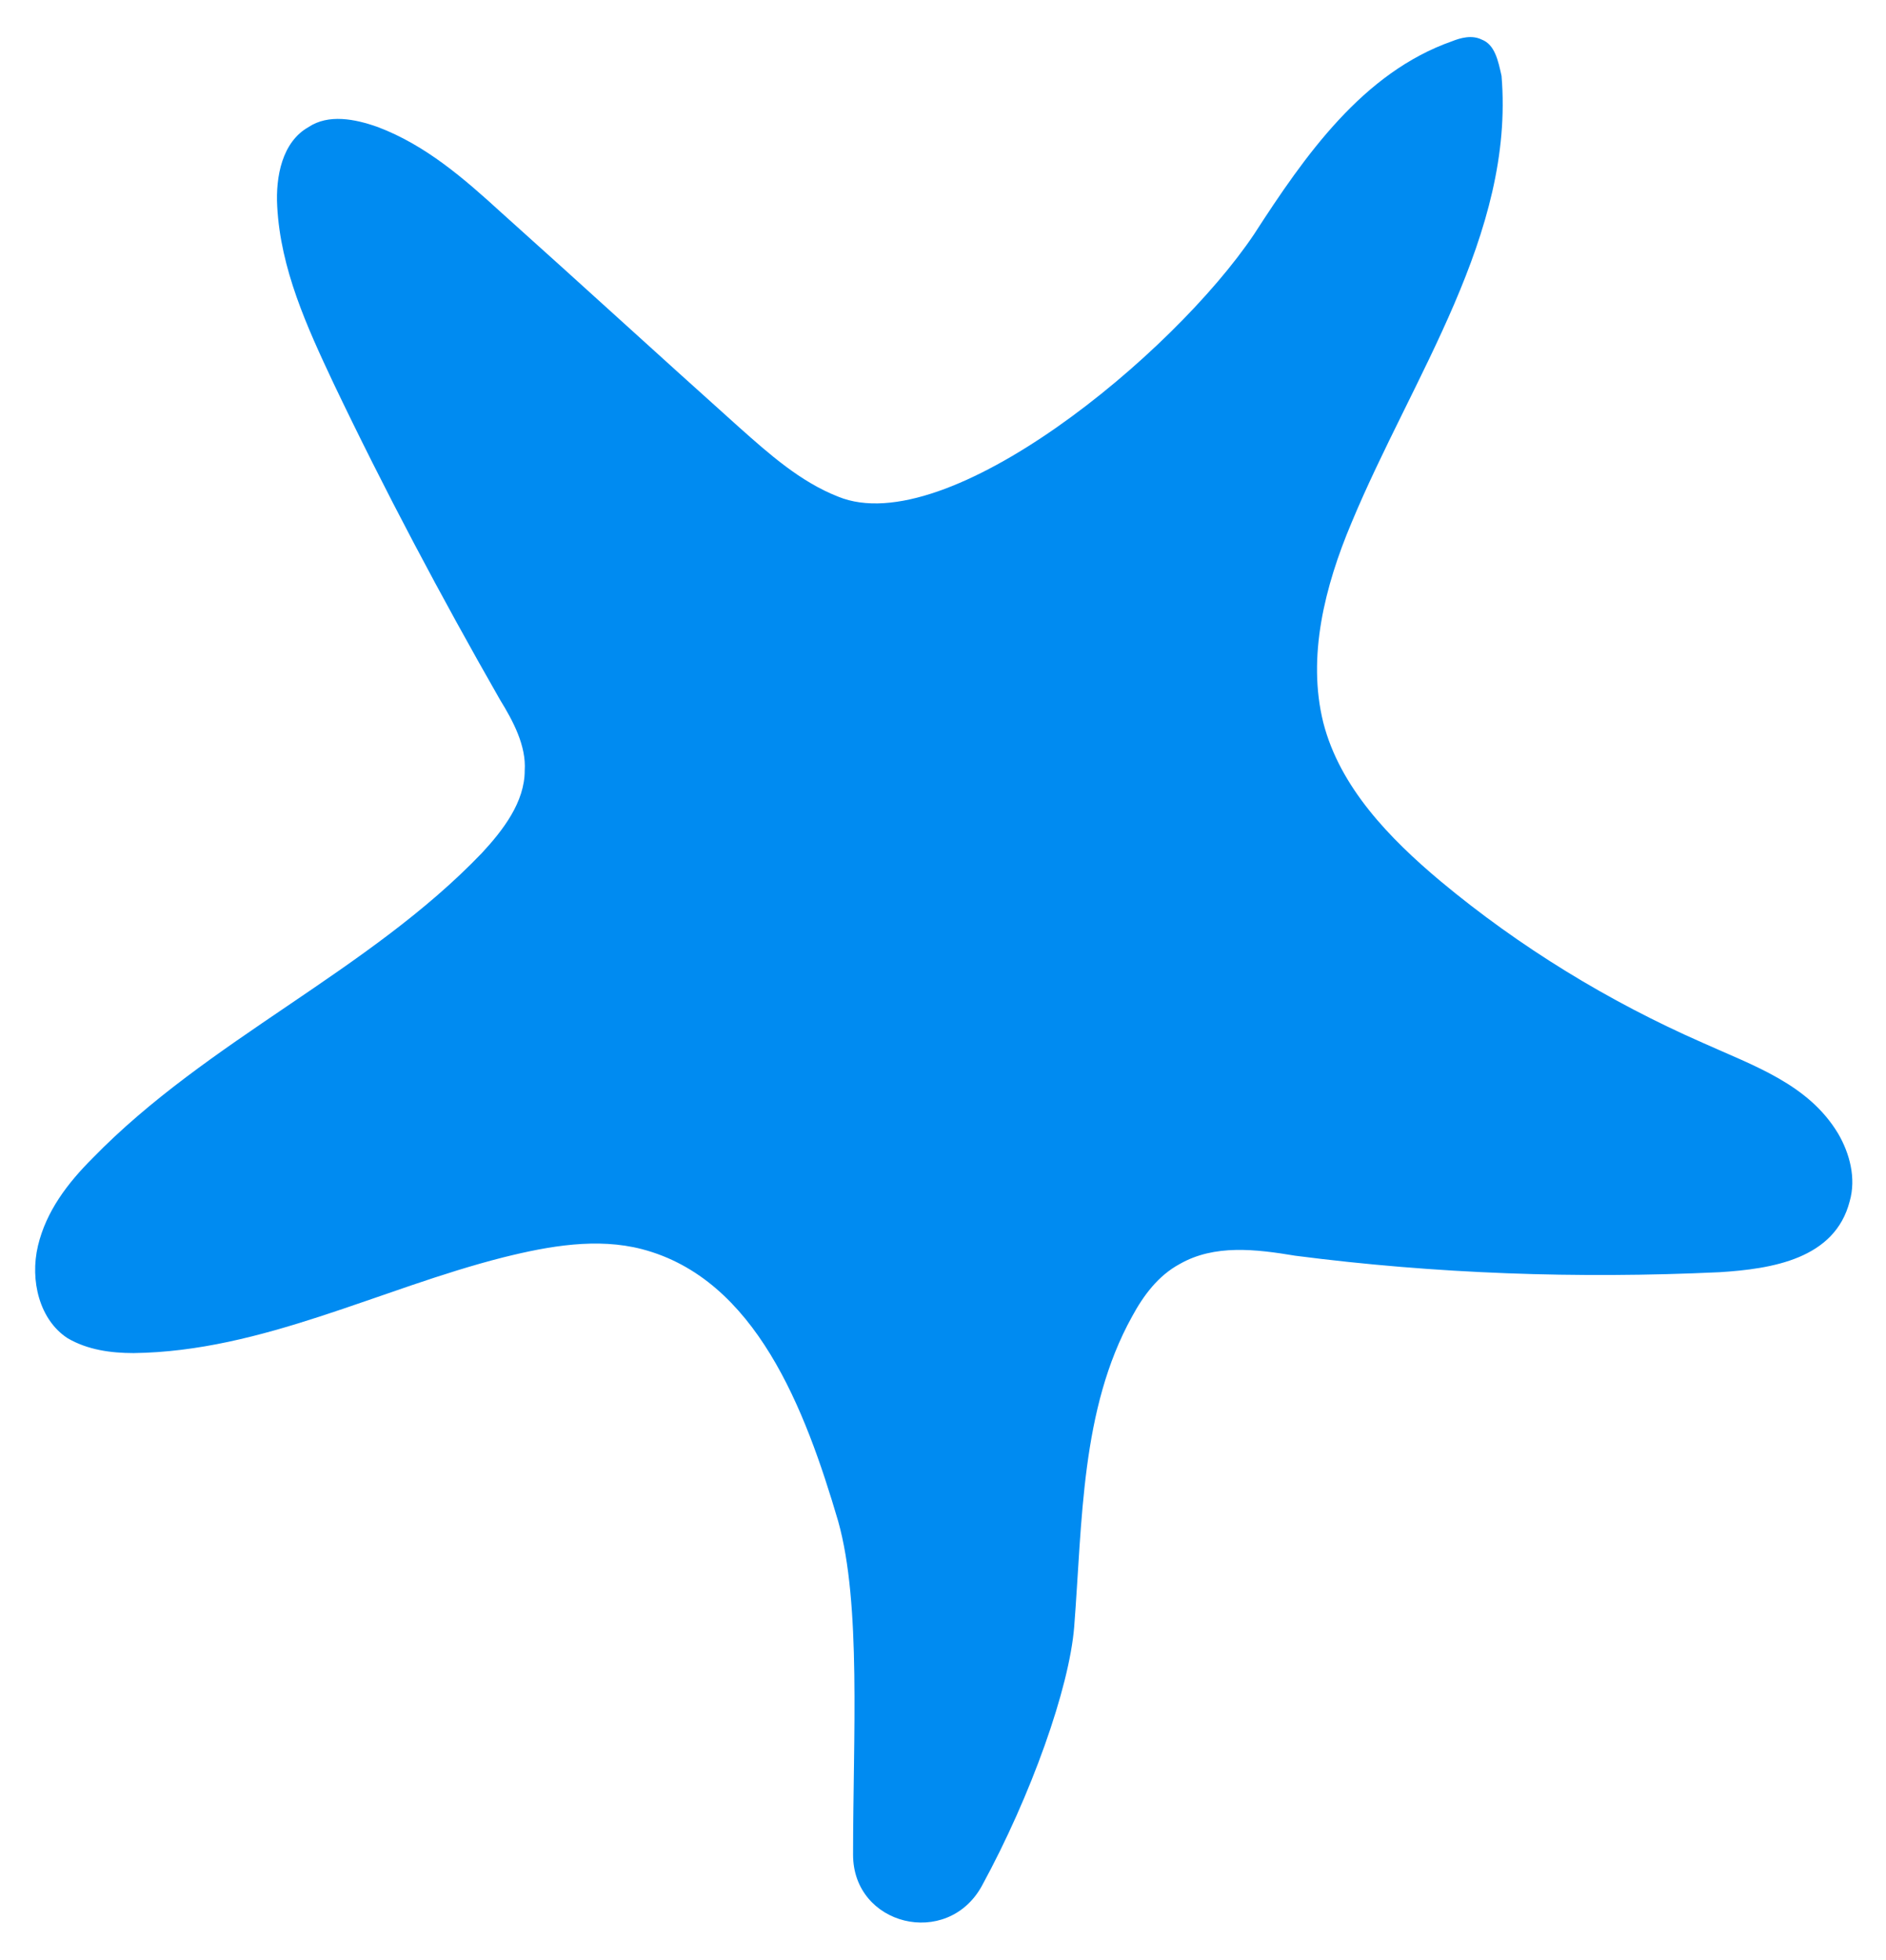 <?xml version="1.0" encoding="utf-8"?>
<!-- Generator: Adobe Illustrator 28.1.0, SVG Export Plug-In . SVG Version: 6.00 Build 0)  -->
<svg version="1.1" id="Layer_1" xmlns="http://www.w3.org/2000/svg" xmlns:xlink="http://www.w3.org/1999/xlink" x="0px" y="0px"
	 viewBox="0 0 114.3 118.8" style="enable-background:new 0 0 114.3 118.8;" xml:space="preserve">
<style type="text/css">
	.st0{fill:#008BF1;}
</style>
<path class="st0" d="M89.8,2.4c-0.6-0.3-1.3-0.1-1.8,0.1c-5.4,1.9-8.9,6.9-12,11.7c-4.9,7.3-18.6,18.6-25.2,15.9
	c-2.3-0.9-4.2-2.6-6-4.2c-4.8-4.3-9.6-8.7-14.4-13c-2.3-2.1-4.6-4.1-7.5-5.2c-1.4-0.5-3-0.8-4.2,0c-1.6,0.9-2,3-1.9,4.8
	c0.2,3.8,1.8,7.3,3.4,10.7c3.1,6.5,6.5,12.9,10.1,19.2c0.8,1.3,1.6,2.8,1.5,4.3c0,1.9-1.3,3.6-2.6,5C22.3,58.9,12.6,63,5.6,70.2
	c-1.5,1.5-2.8,3.2-3.3,5.3s0.1,4.5,1.8,5.6C5.3,81.8,6.7,82,8.1,82c7.8-0.1,14.9-3.9,22.4-5.8c2.8-0.7,5.7-1.2,8.4-0.5
	c6.9,1.8,9.9,9.7,11.9,16.5c1.4,5,0.9,13,0.9,20.2c0,4.3,5.7,5.7,7.8,1.9c3-5.5,5.3-12,5.6-15.7c0.5-6.4,0.4-13.2,3.5-18.8
	c0.7-1.3,1.6-2.5,2.9-3.2c2.1-1.2,4.6-0.9,7-0.5c8.5,1.1,17.1,1.4,25.7,1c3.2-0.2,7-0.8,7.9-4.3c0.4-1.4,0-2.9-0.7-4.1
	c-1.8-3-5.1-4.1-8.2-5.5c-5.7-2.5-11.1-5.8-15.9-9.8c-3.1-2.6-6.1-5.7-7.1-9.6c-1-4,0.1-8.3,1.7-12.1c3.7-8.9,9.9-17.5,9.1-27.1
	C90.8,3.7,90.6,2.7,89.8,2.4L89.8,2.4z"/>
</svg>
